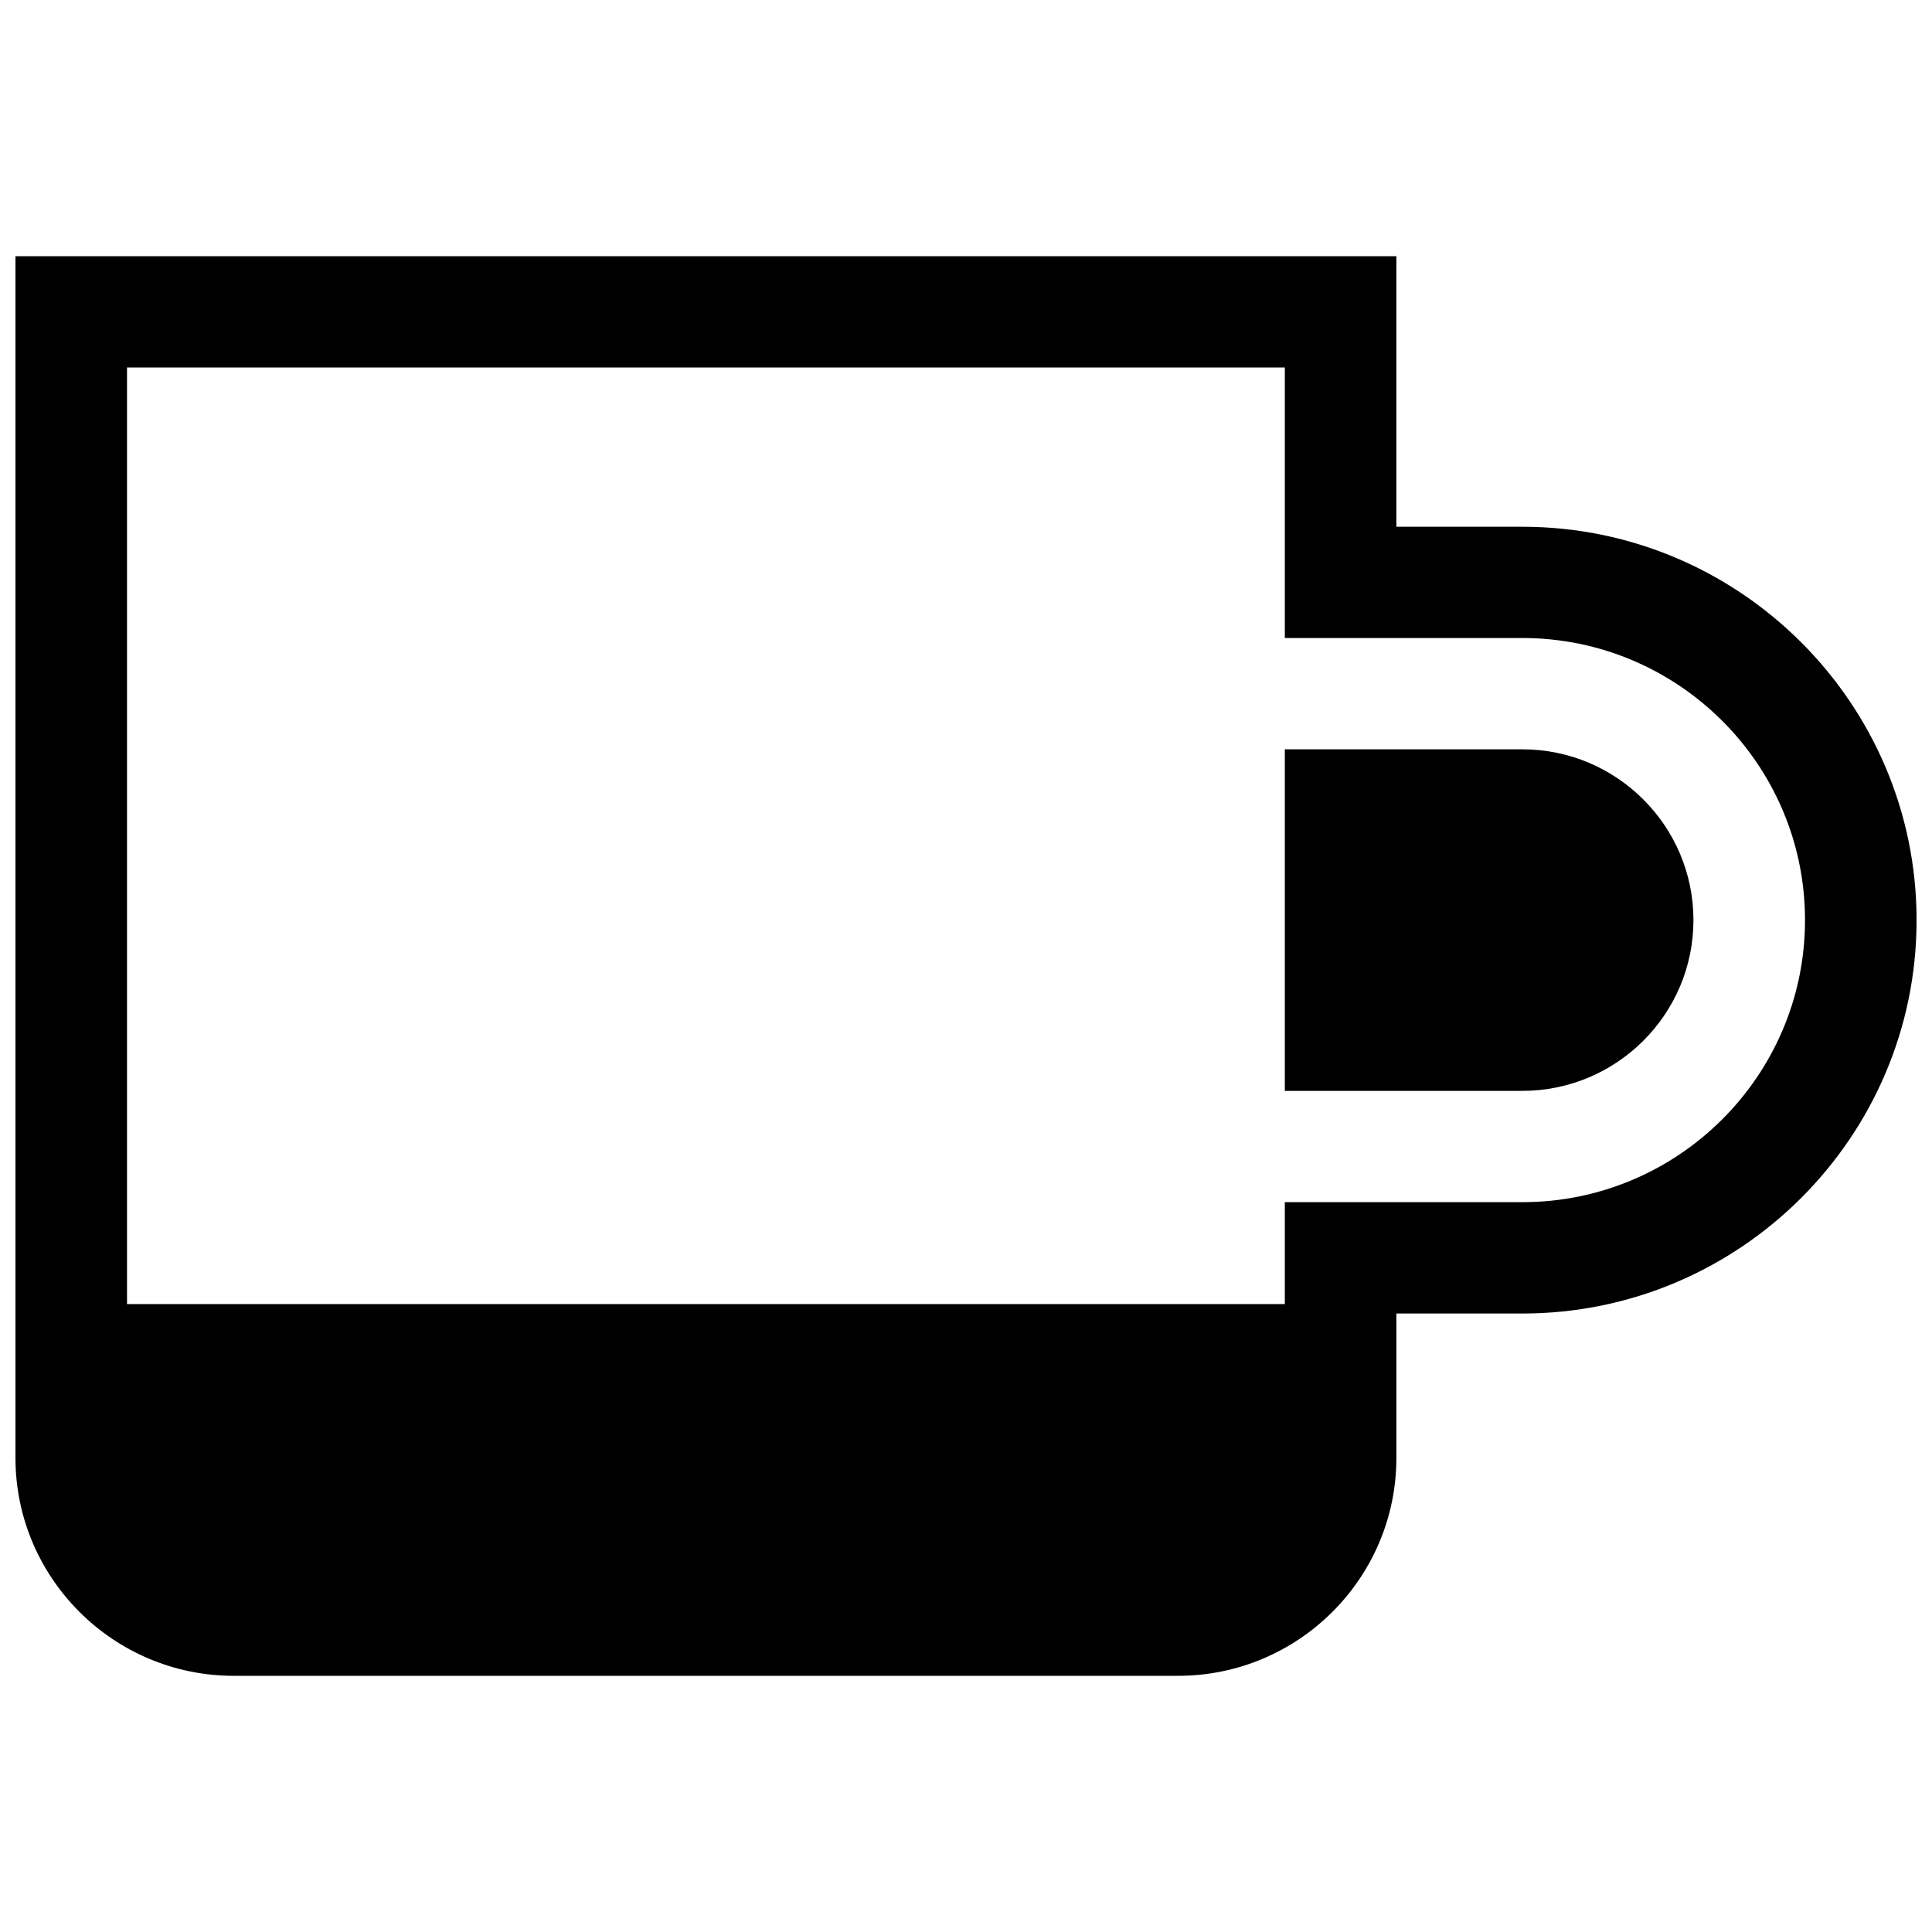 <?xml version="1.0" encoding="UTF-8"?>
<!-- Uploaded to: ICON Repo, www.svgrepo.com, Generator: ICON Repo Mixer Tools -->
<svg width="800px" height="800px" version="1.1" viewBox="144 144 512 512" xmlns="http://www.w3.org/2000/svg">
 <defs>
  <clipPath id="a">
   <path d="m148.09 211h503.81v378h-503.81z"/>
  </clipPath>
 </defs>
 <g clip-path="url(#a)">
  <path d="m547.43 283.59h-33.379v-71.691h-365.95v318.47c0 31.836 25.953 57.742 57.867 57.742h250.22c31.906 0 57.867-25.898 57.867-57.742v-38.273h33.379c57.609 0 104.48-46.77 104.48-104.25 0-57.48-46.871-104.25-104.48-104.25zm0 179h-62.938v27.008h-306.83v-248.21h306.83v71.691h62.938c41.312 0 74.918 33.535 74.918 74.754s-33.605 74.754-74.918 74.754z"/>
 </g>
 <path d="m547.43 342.58h-62.938v90.512h62.938c25.008 0 45.352-20.301 45.352-45.258 0-24.953-20.348-45.258-45.352-45.258z"/>
</svg>